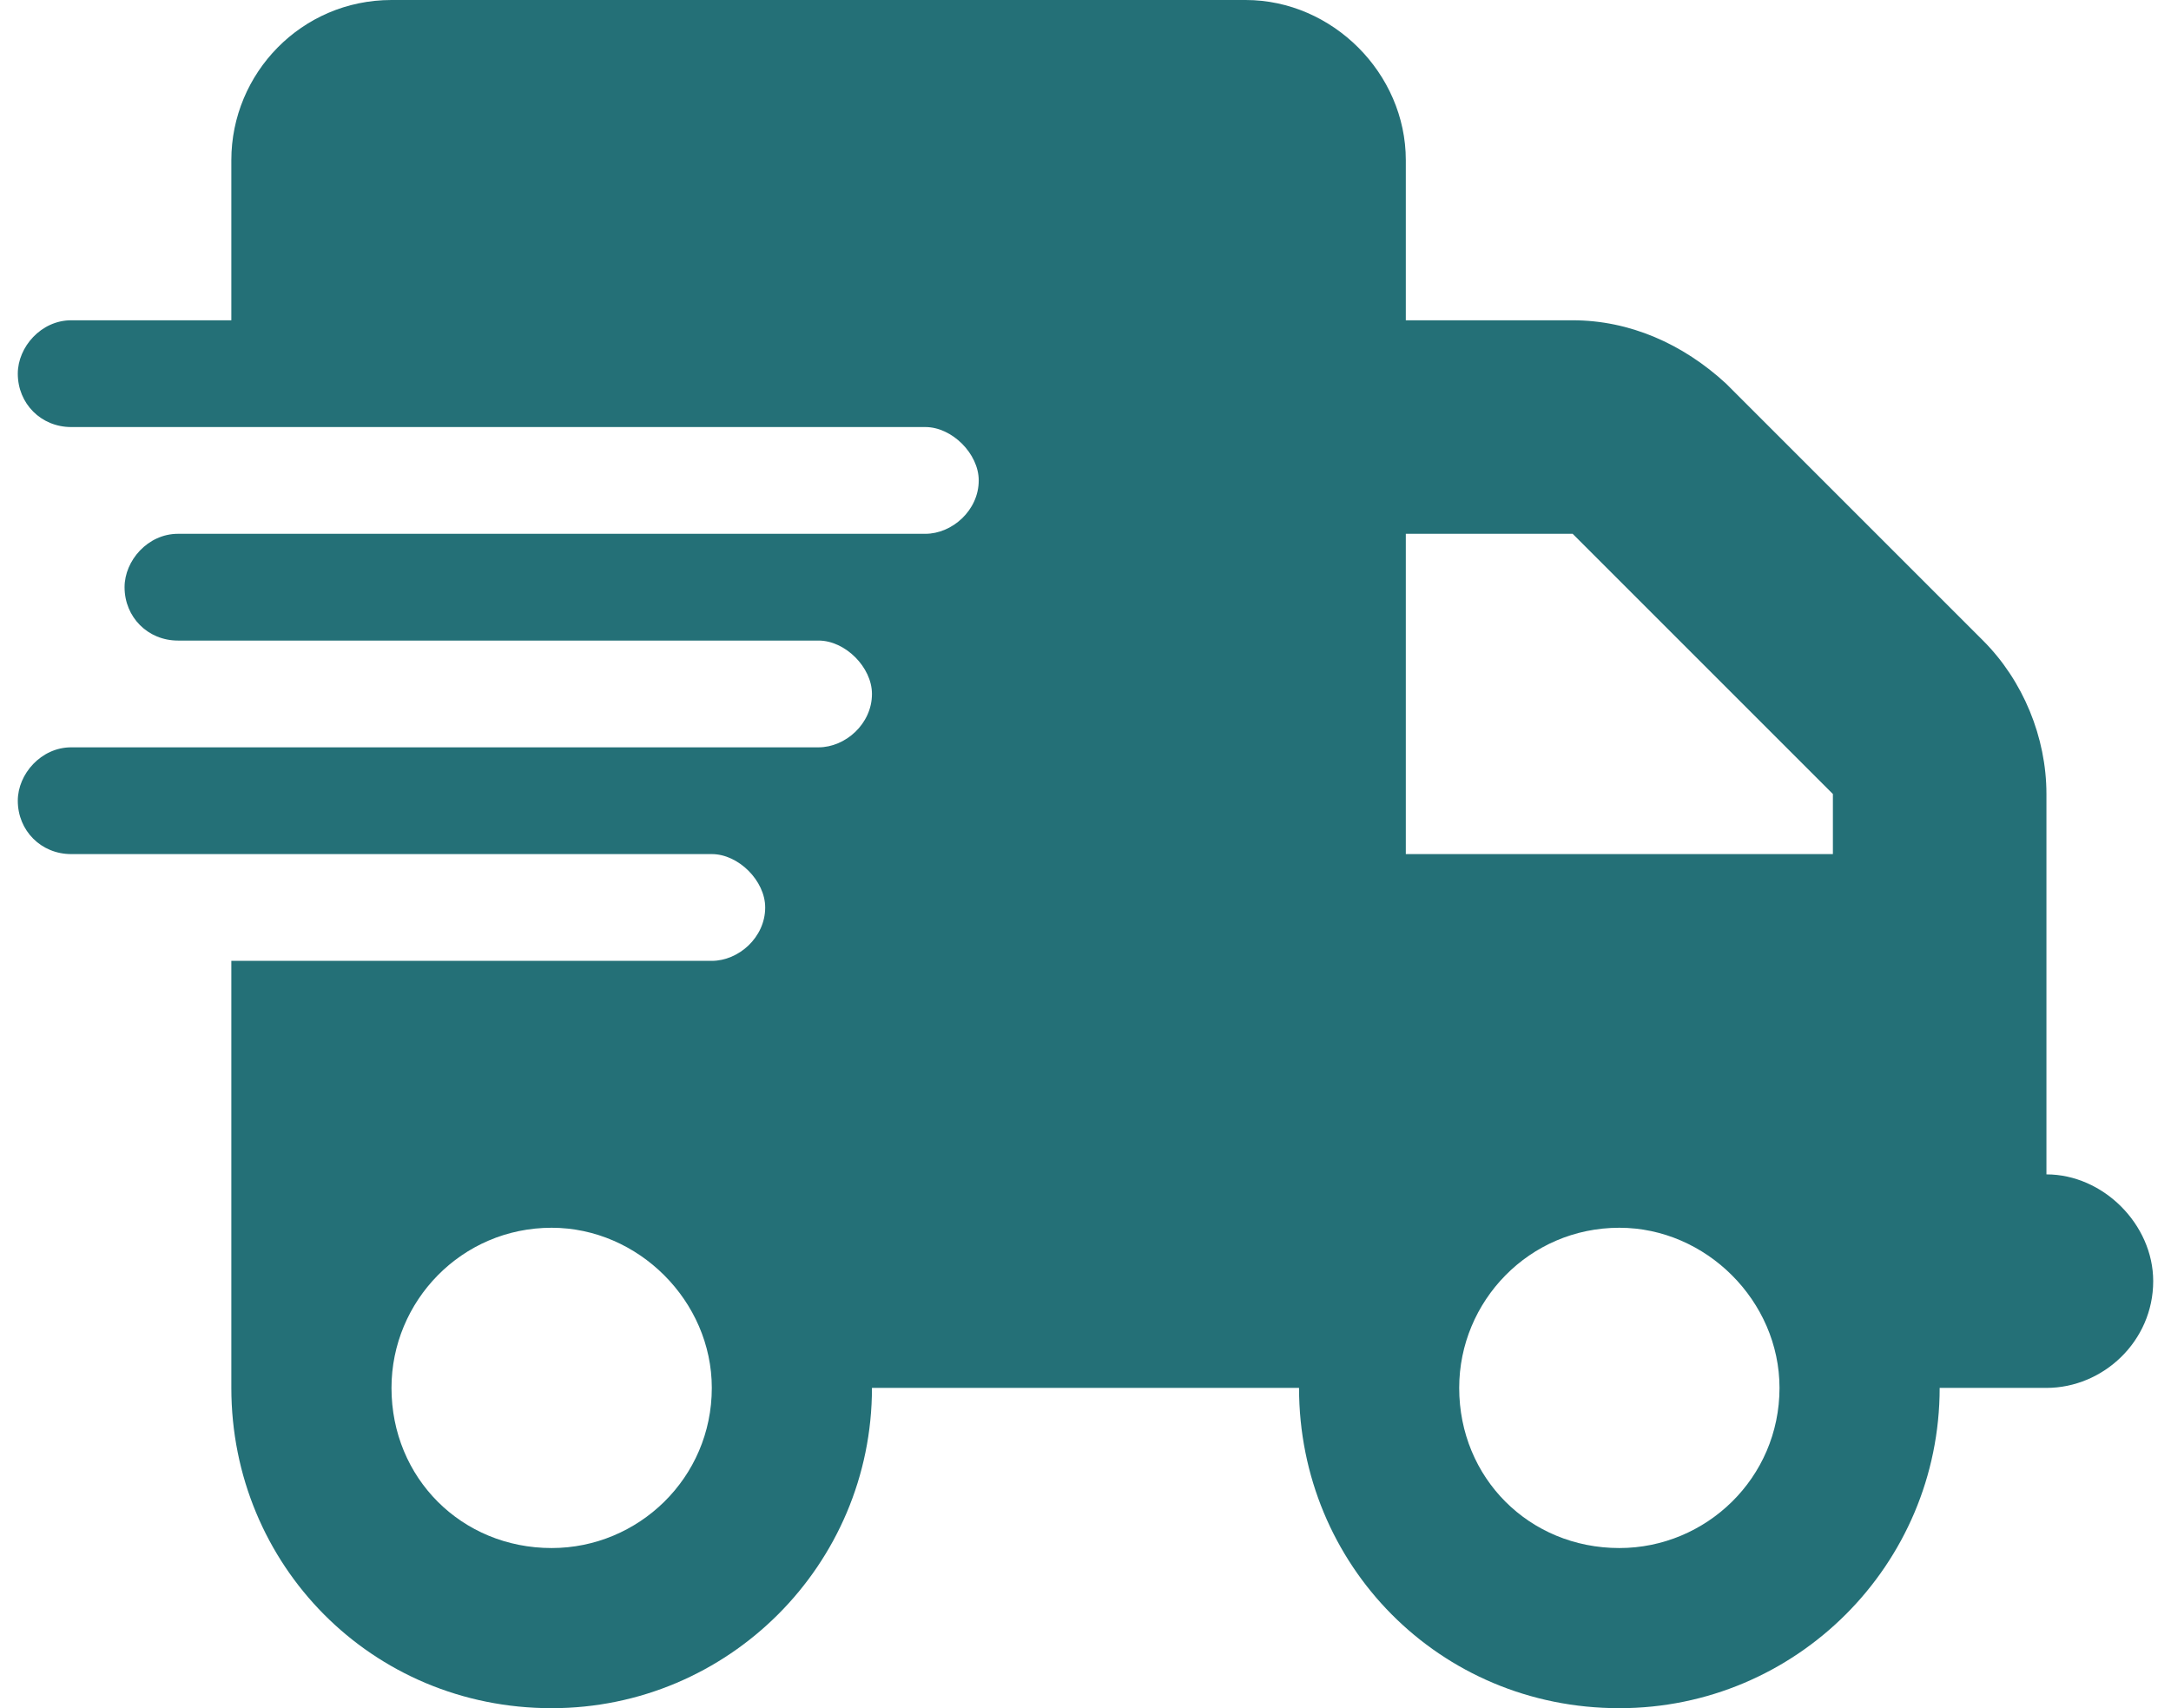 <svg xmlns="http://www.w3.org/2000/svg" fill="none" viewBox="0 0 61 48" height="48" width="61">
<path fill="#247077" d="M11 0H35C37.438 0 39.5 2.062 39.5 4.5V9H44.188C45.781 9 47.281 9.656 48.5 10.781L55.719 18C56.844 19.125 57.5 20.719 57.5 22.312V33C59.094 33 60.5 34.406 60.5 36C60.5 37.688 59.094 39 57.5 39H54.5C54.5 43.969 50.469 48 45.5 48C40.438 48 36.5 43.969 36.5 39H24.5C24.5 43.969 20.469 48 15.5 48C10.438 48 6.5 43.969 6.5 39V27H20C20.75 27 21.5 26.344 21.5 25.5C21.5 24.75 20.75 24 20 24H2C1.156 24 0.5 23.344 0.5 22.5C0.5 21.75 1.156 21 2 21H23C23.75 21 24.5 20.344 24.5 19.5C24.5 18.75 23.75 18 23 18H5C4.156 18 3.5 17.344 3.5 16.5C3.5 15.75 4.156 15 5 15H26C26.75 15 27.5 14.344 27.5 13.5C27.5 12.75 26.75 12 26 12H2C1.156 12 0.5 11.344 0.5 10.5C0.5 9.75 1.156 9 2 9H6.5V4.5C6.5 2.062 8.469 0 11 0ZM51.5 22.312L44.188 15H39.5V24H51.5V22.312ZM15.5 43.5C17.938 43.5 20 41.531 20 39C20 36.562 17.938 34.5 15.5 34.5C12.969 34.5 11 36.562 11 39C11 41.531 12.969 43.5 15.5 43.5ZM50 39C50 36.562 47.938 34.5 45.5 34.5C42.969 34.5 41 36.562 41 39C41 41.531 42.969 43.5 45.5 43.5C47.938 43.5 50 41.531 50 39Z"></path>
</svg>
